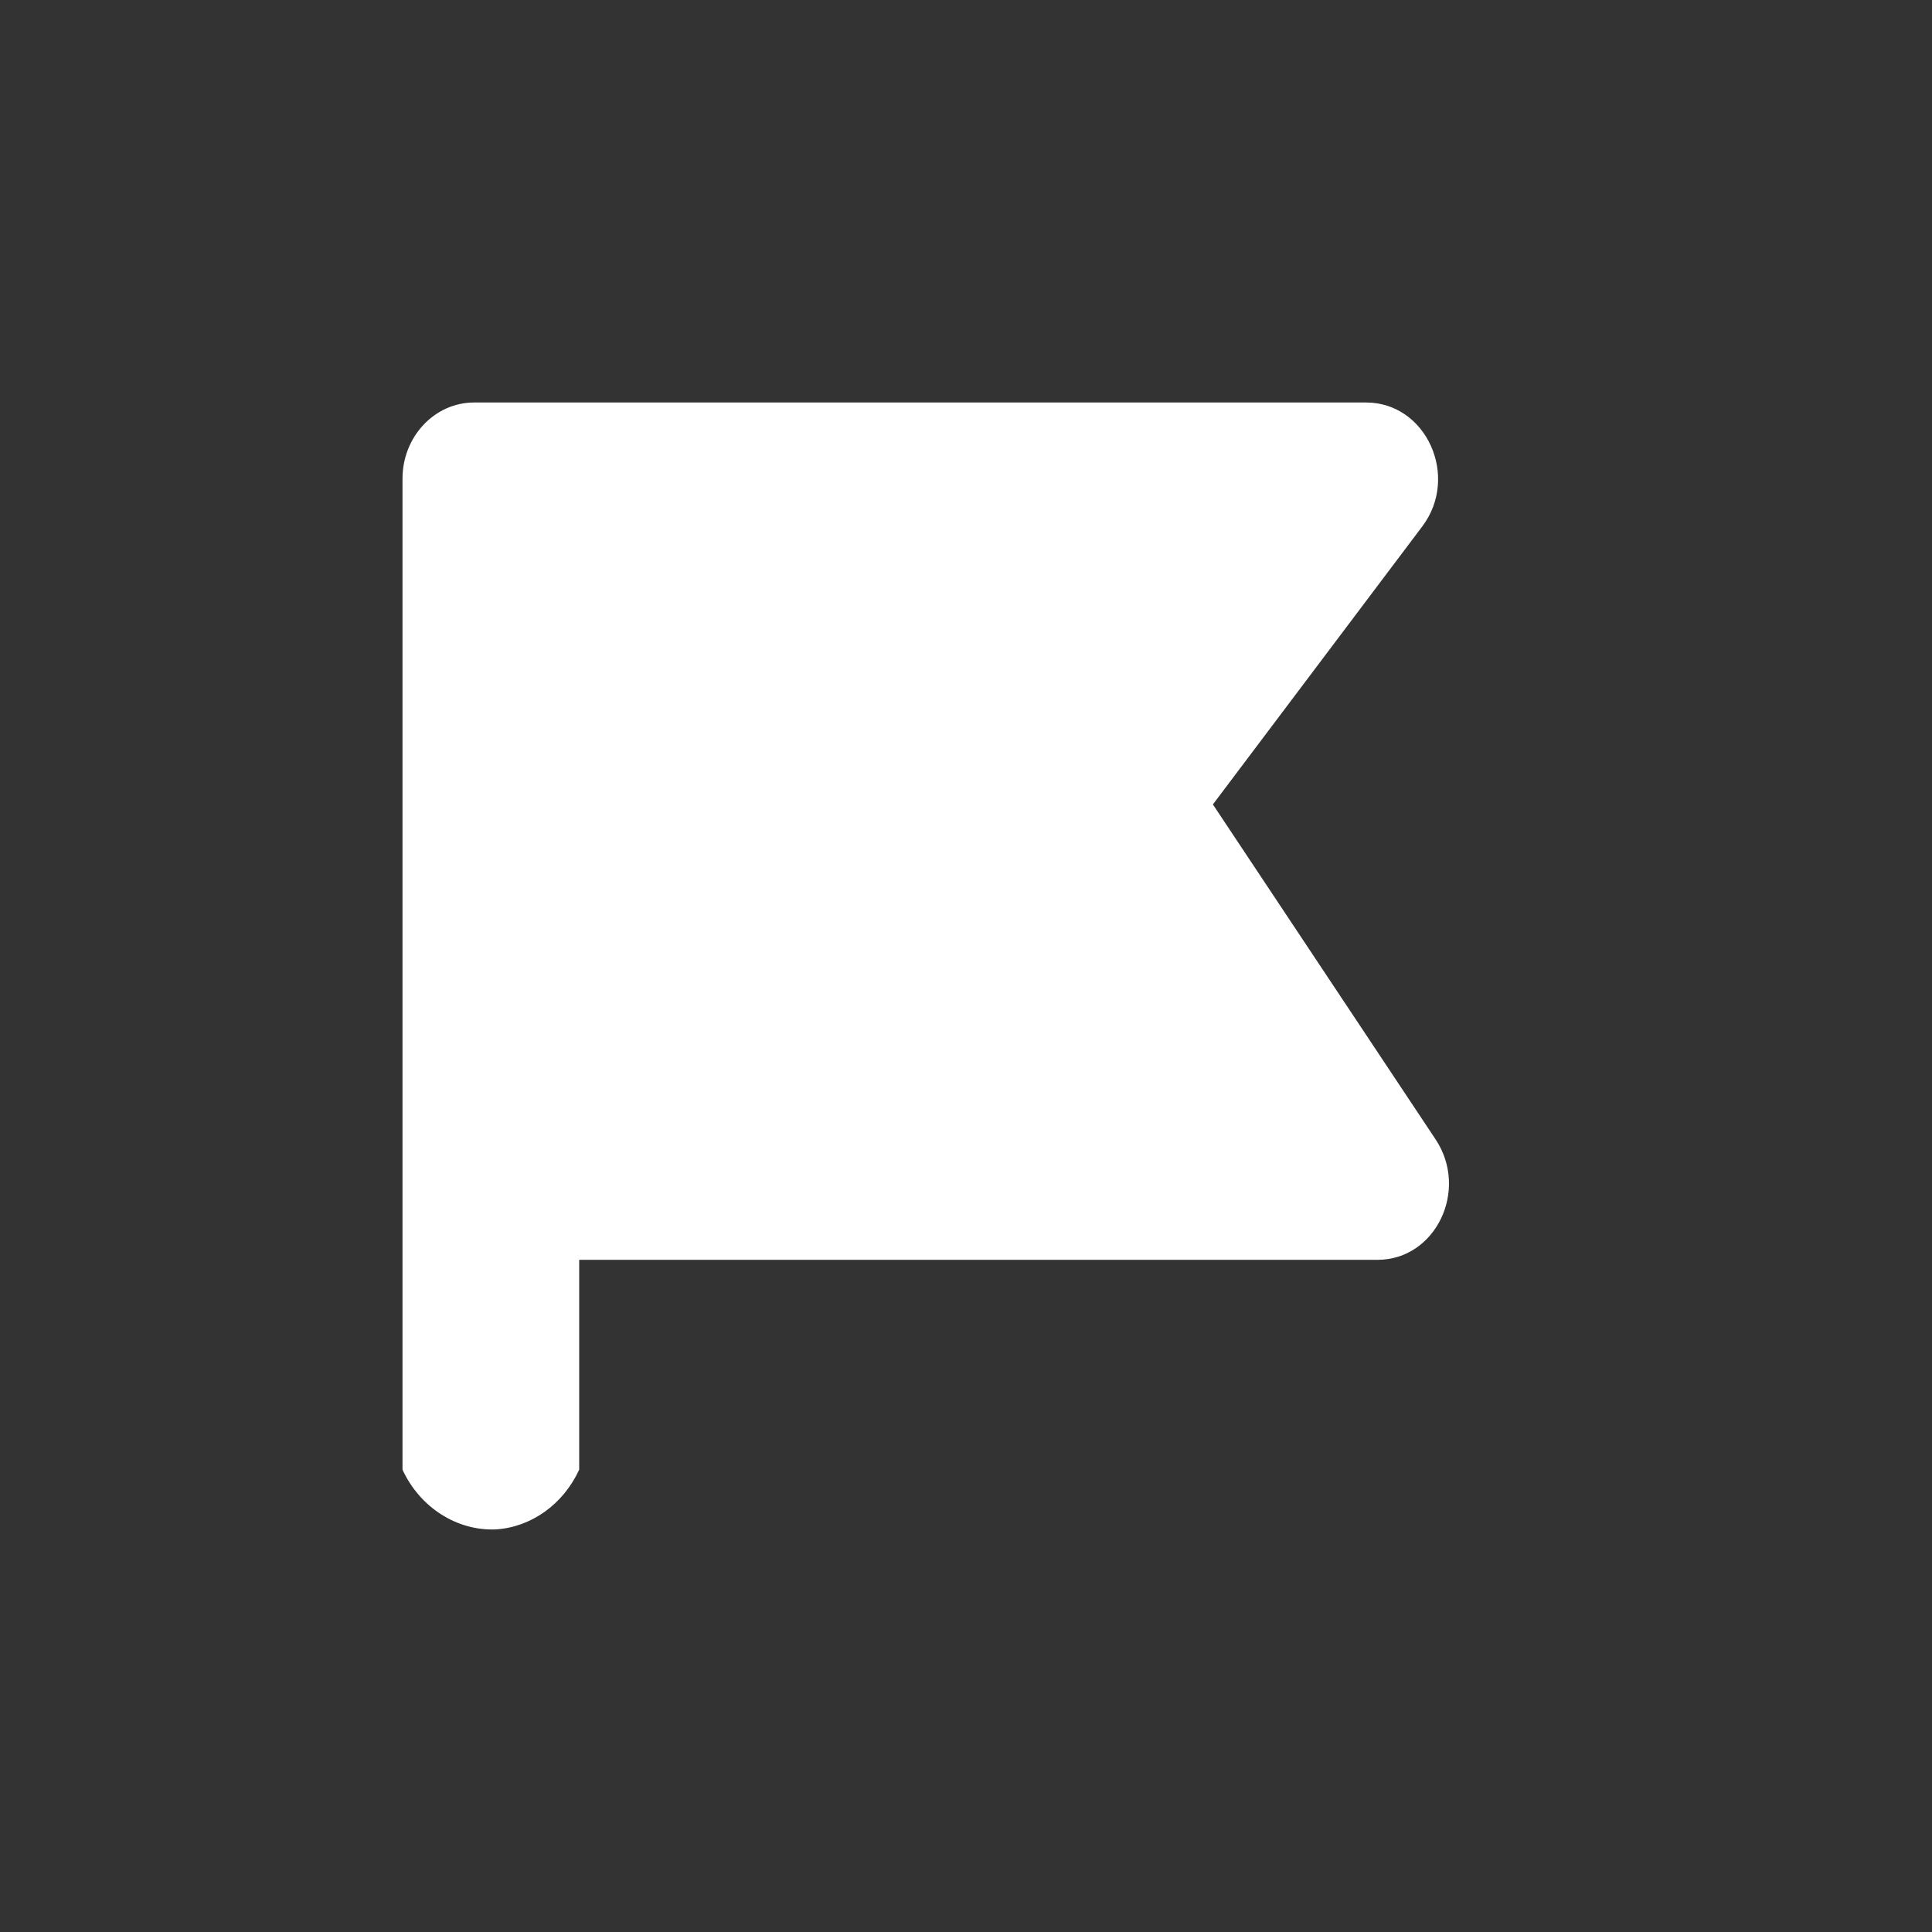<svg width="24" height="24" viewBox="0 0 24 24" fill="none" xmlns="http://www.w3.org/2000/svg">
<rect x="0" y="0" width="24" height="24" fill="#333333" stroke="none"/>
<g clip-path="url(#clip0_157_294)">
<path d="M5 18.257C5.216 18.725 5.673 19.017 6.155 18.999C6.596 18.973 6.995 18.69 7.195 18.257V15.65H17.112C17.835 15.65 18.25 14.784 17.835 14.156L15.067 9.993L17.669 6.538C18.134 5.919 17.718 5 16.97 5H5.889C5.399 5 5 5.424 5 5.946V18.257Z" fill="white"/>
</g>
<defs>
<clipPath id="clip0_157_294">
<rect width="24" height="24" fill="white"/>
</clipPath>
</defs>
</svg>
